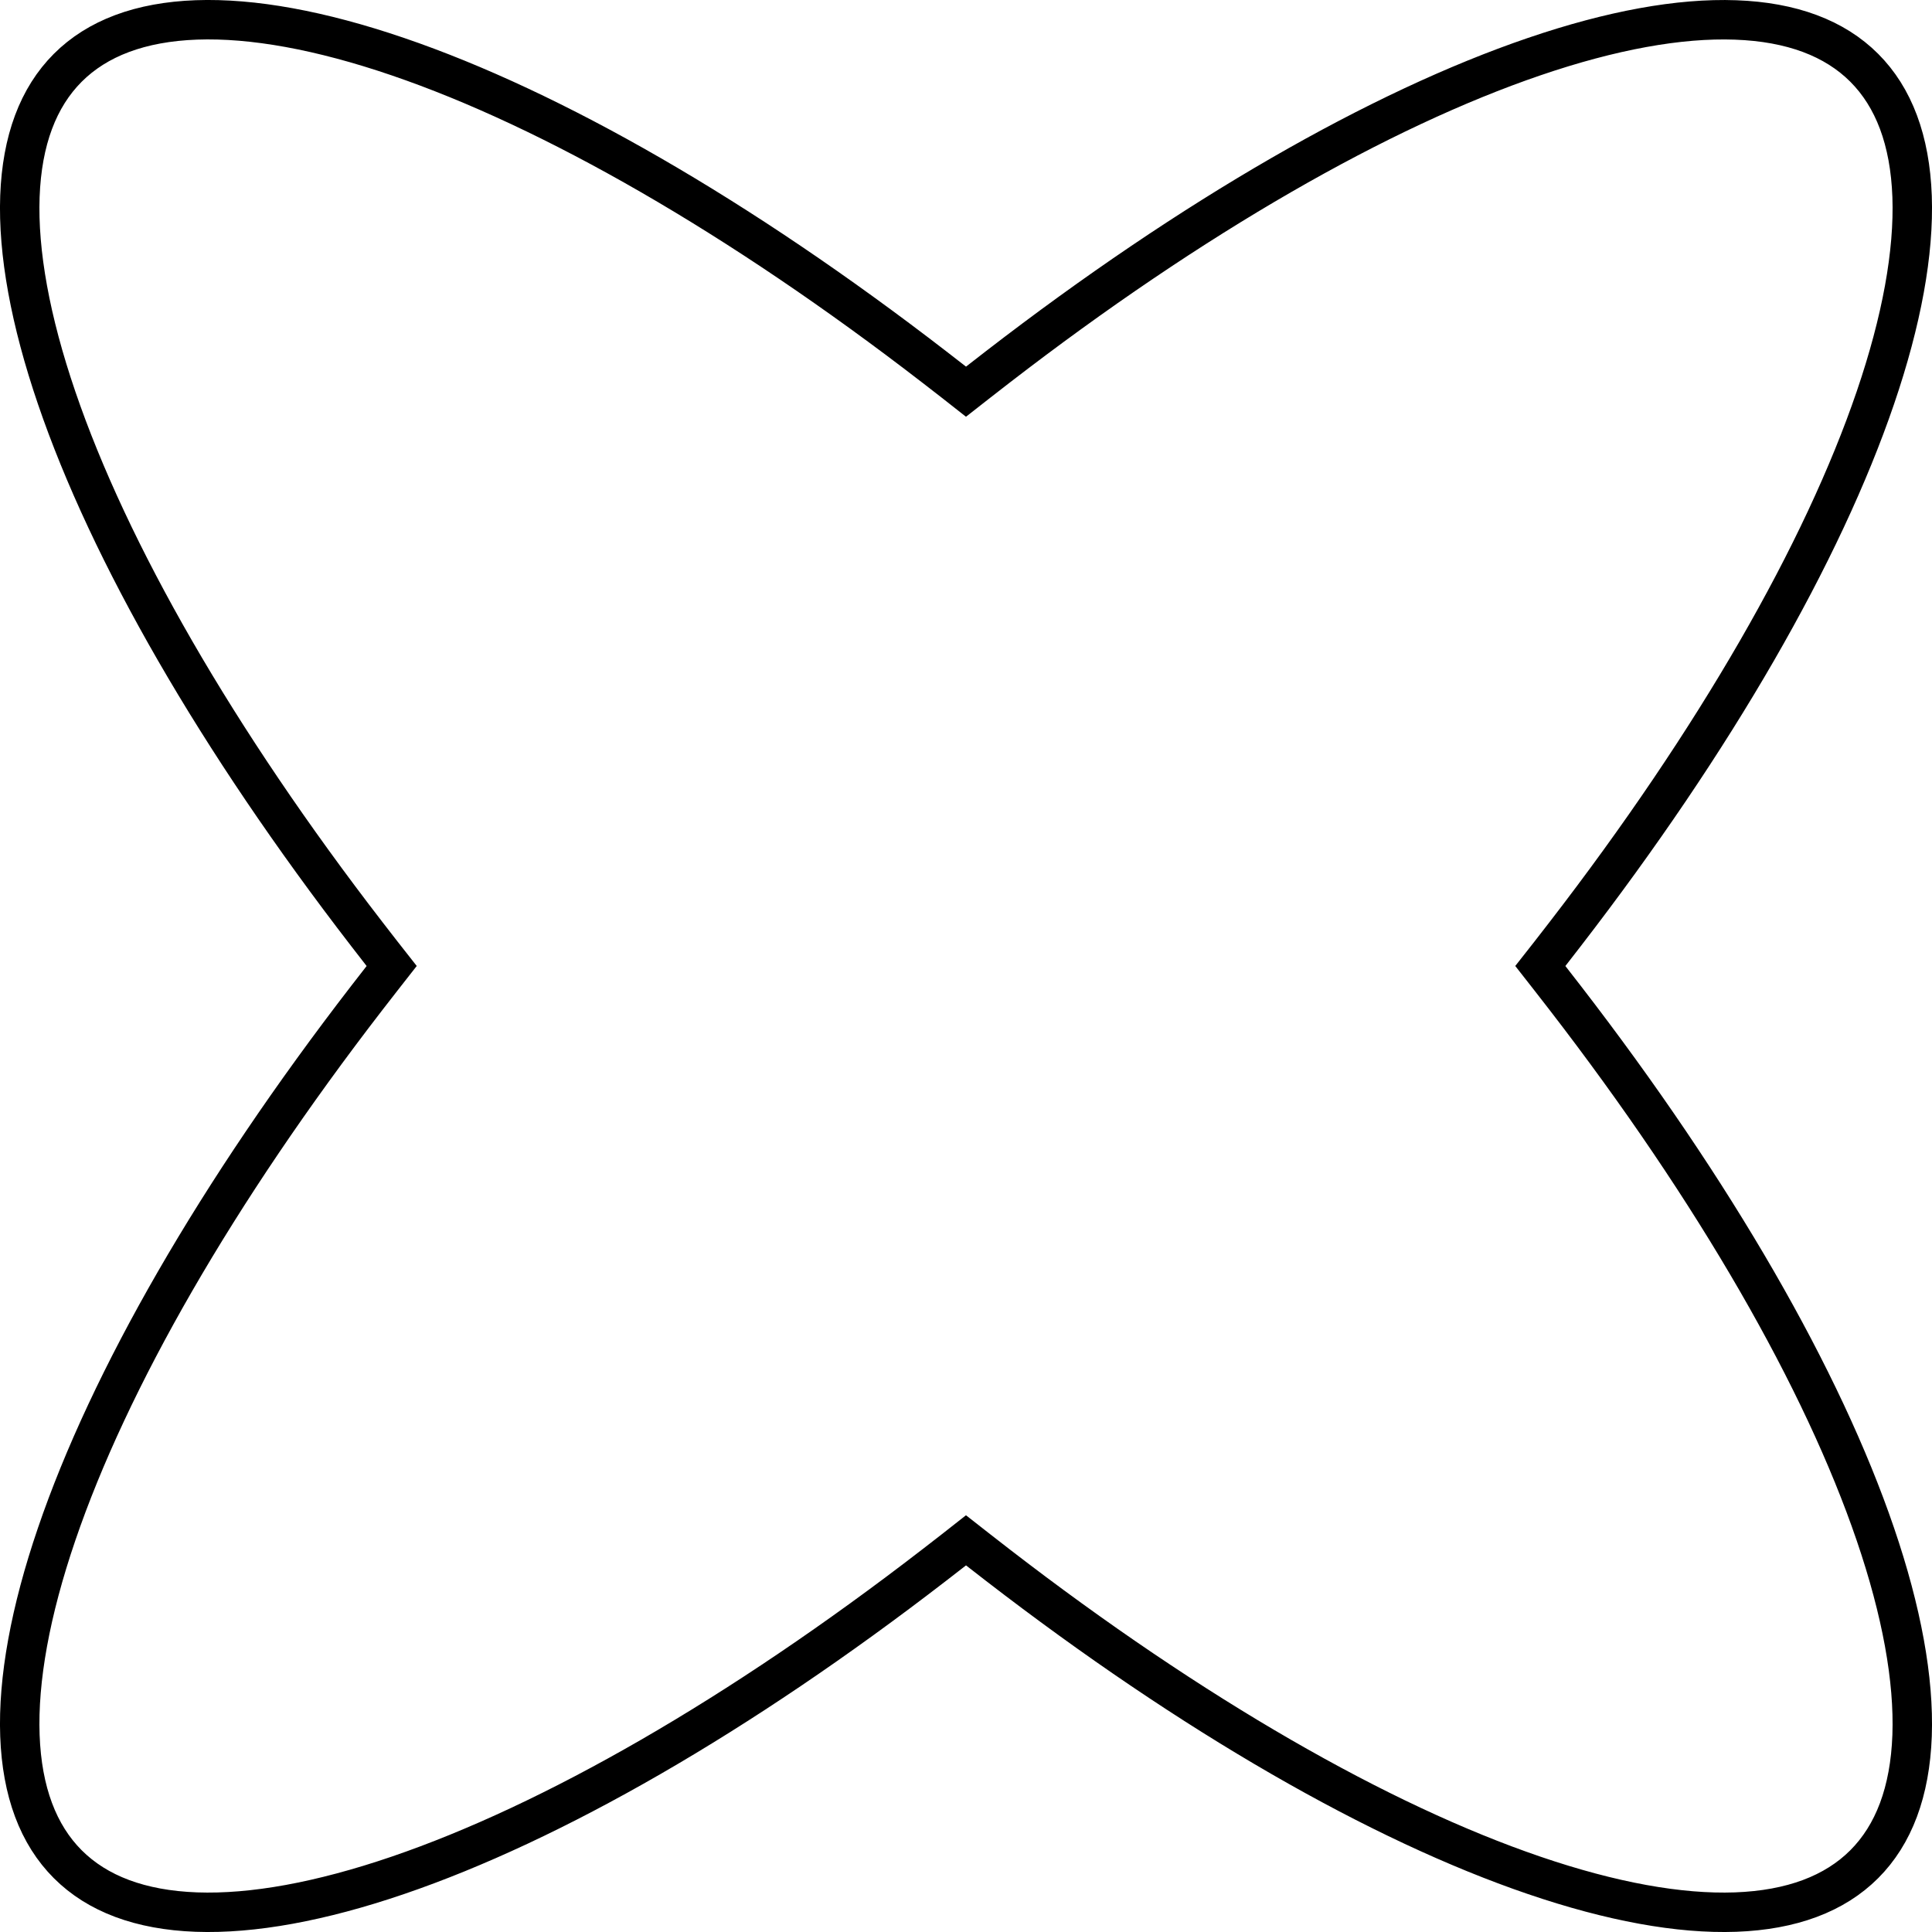 <?xml version="1.0" encoding="UTF-8"?> <svg xmlns="http://www.w3.org/2000/svg" width="49" height="49" viewBox="0 0 49 49" fill="none"> <path d="M39.308 24.192L39.066 24.5L39.308 24.809C39.438 24.974 39.567 25.14 39.694 25.306C43.512 30.253 46.229 34.998 47.564 38.912C48.232 40.869 48.546 42.594 48.495 44.019C48.443 45.441 48.031 46.531 47.281 47.281C46.531 48.031 45.441 48.443 44.019 48.495C42.594 48.546 40.869 48.232 38.912 47.564C34.998 46.229 30.253 43.511 25.306 39.694C25.14 39.567 24.974 39.438 24.809 39.308L24.5 39.066L24.192 39.308C24.026 39.438 23.86 39.567 23.694 39.694C18.747 43.512 14.002 46.229 10.088 47.564C8.131 48.232 6.406 48.546 4.981 48.495C3.559 48.443 2.469 48.031 1.719 47.281C0.969 46.531 0.557 45.441 0.505 44.019C0.454 42.594 0.768 40.869 1.436 38.912C2.771 34.998 5.488 30.253 9.306 25.306C9.433 25.14 9.562 24.974 9.692 24.809L9.934 24.5L9.692 24.192C9.562 24.026 9.433 23.86 9.306 23.694C5.488 18.747 2.771 14.002 1.436 10.088C0.768 8.131 0.454 6.406 0.505 4.981C0.557 3.559 0.969 2.469 1.719 1.719C2.469 0.969 3.559 0.557 4.981 0.505C6.406 0.454 8.131 0.768 10.088 1.436C14.002 2.771 18.747 5.488 23.694 9.306C23.86 9.433 24.026 9.562 24.192 9.692L24.5 9.934L24.809 9.692C24.974 9.562 25.14 9.433 25.306 9.306C30.253 5.488 34.998 2.771 38.912 1.436C40.869 0.768 42.594 0.454 44.019 0.506C45.441 0.557 46.531 0.969 47.281 1.719C48.031 2.469 48.443 3.559 48.495 4.981C48.546 6.406 48.232 8.131 47.564 10.088C46.229 14.002 43.512 18.747 39.694 23.694C39.567 23.86 39.438 24.026 39.308 24.192Z" stroke="black"></path> </svg> 